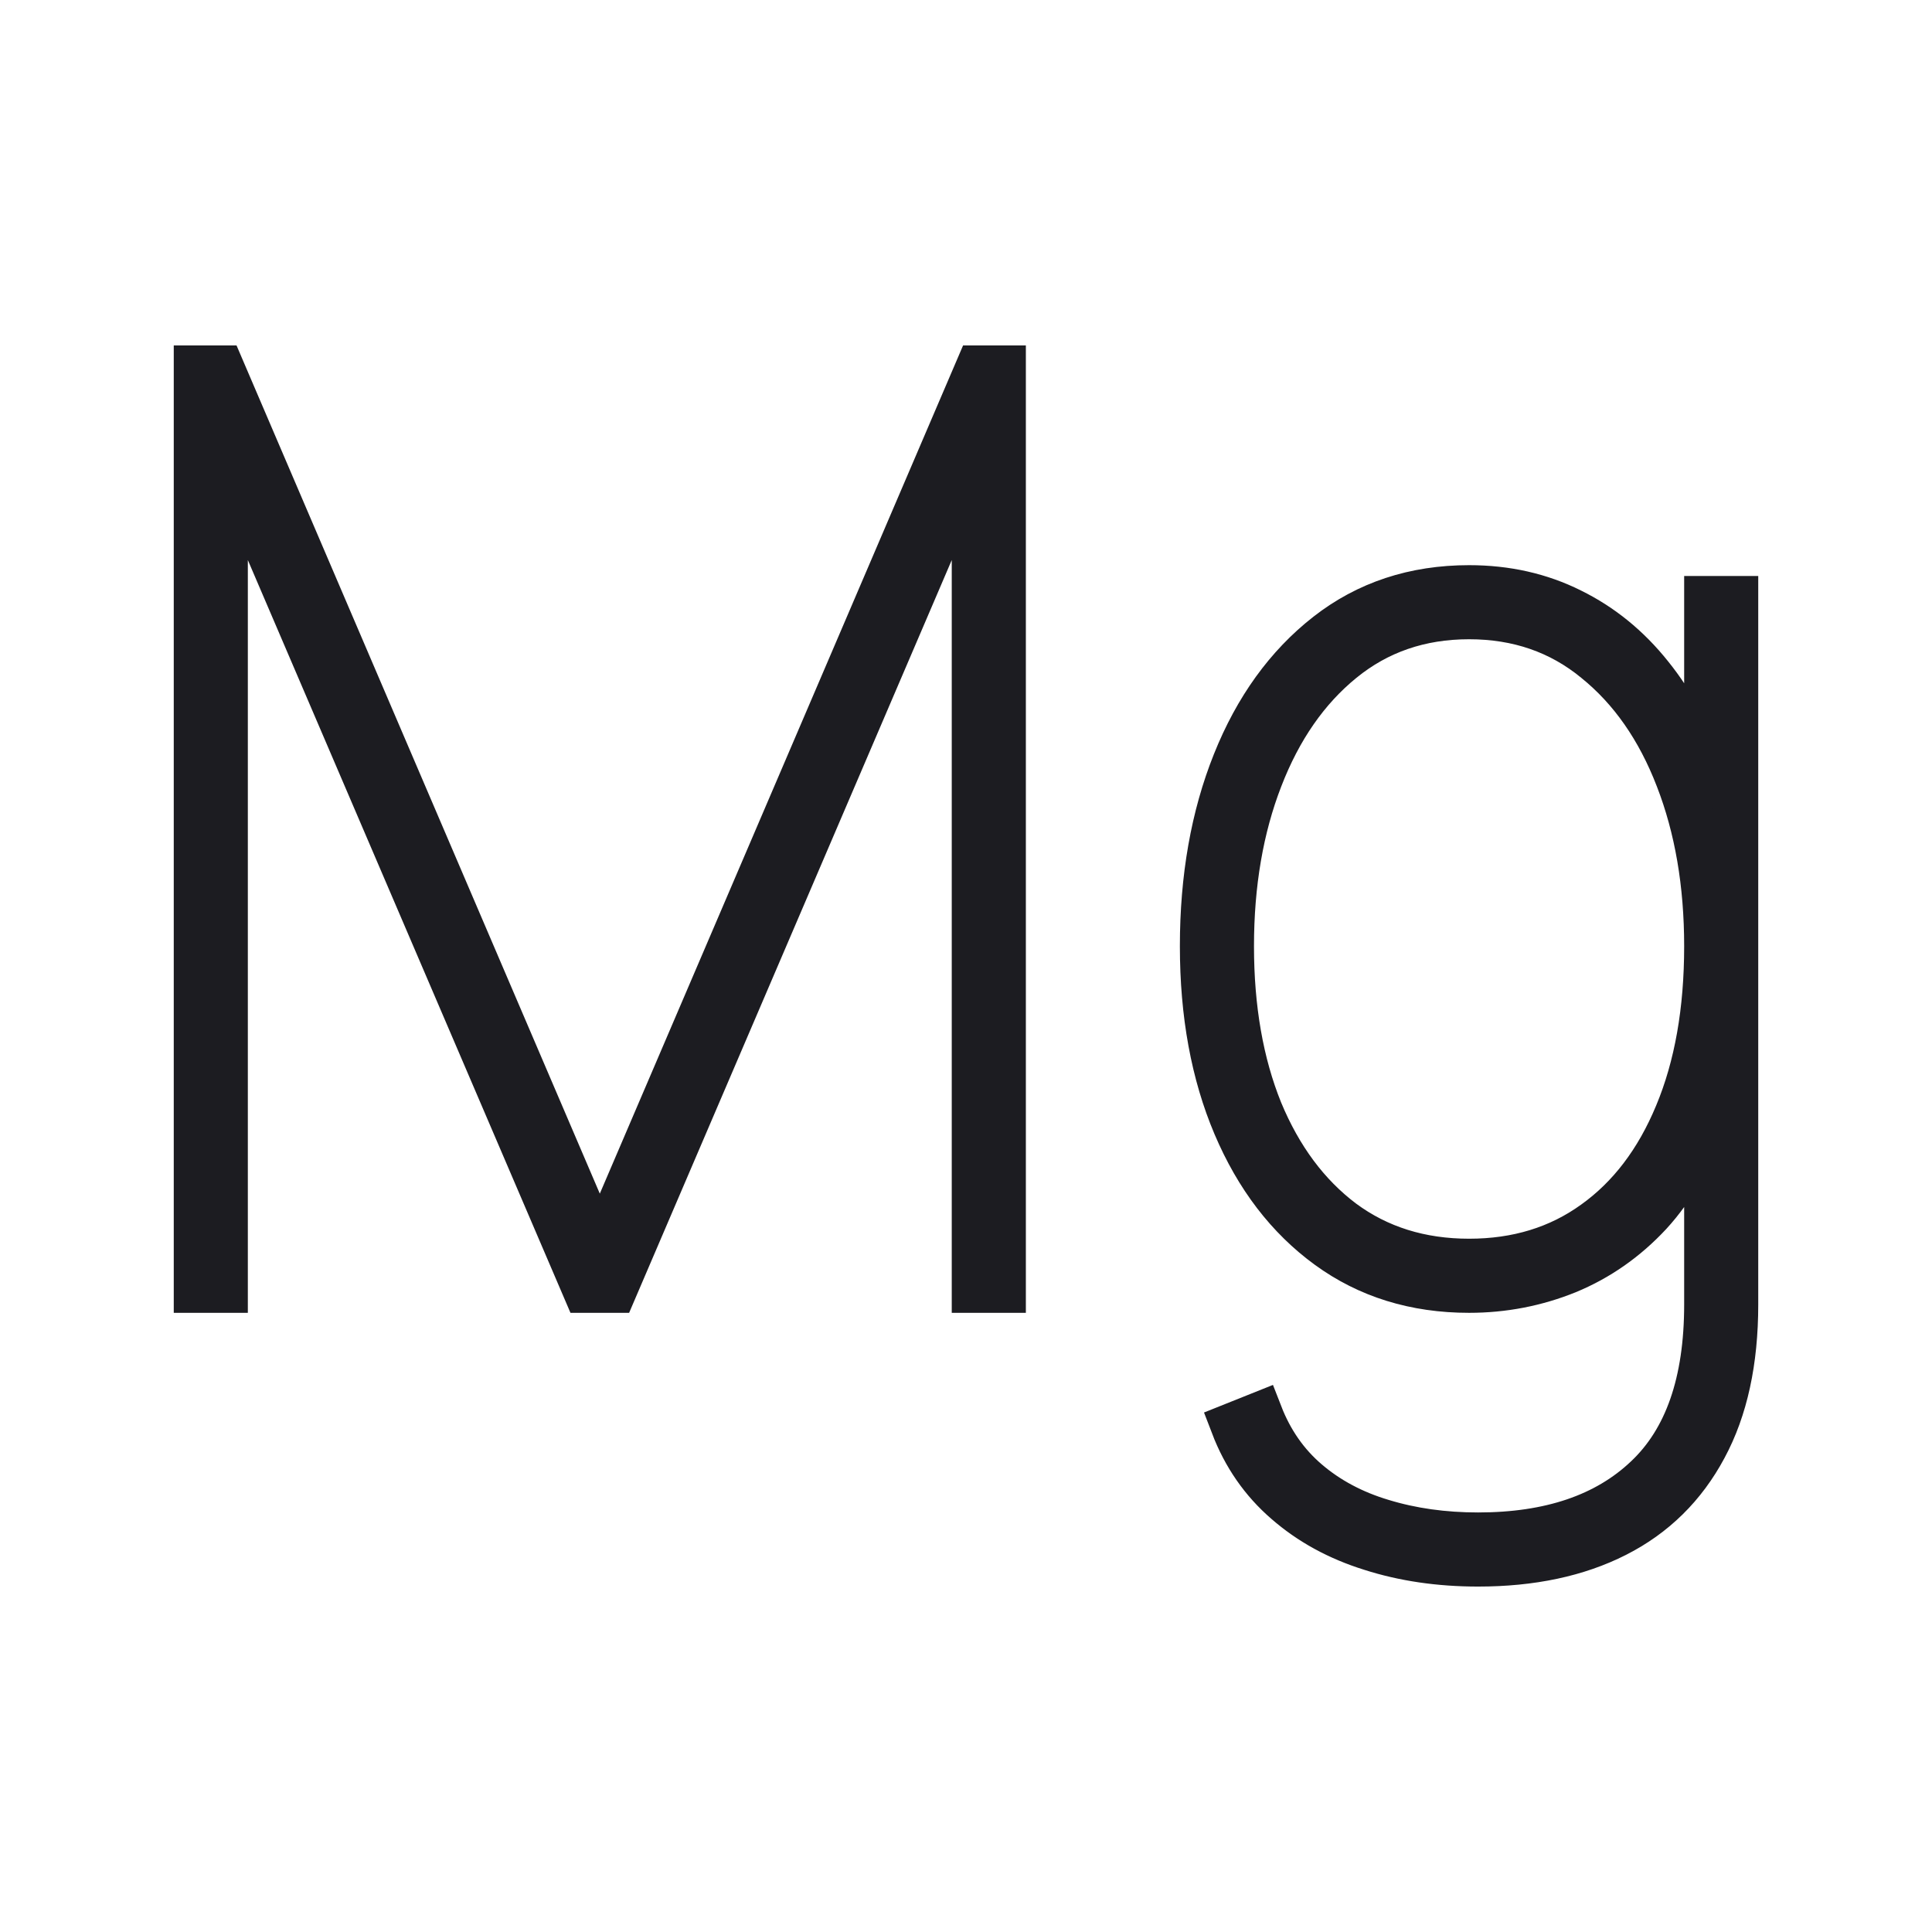 <svg width="64" height="64" viewBox="0 0 64 64" fill="none" xmlns="http://www.w3.org/2000/svg">
<path d="M6.506 12.193H7.341L19.81 41.307H19.929L32.398 12.193H33.233V42.739H32.278V15.176H32.159L20.346 42.739H19.392L7.579 15.176H7.46V42.739H6.506V12.193Z" fill="#1C1C21"/>
<path d="M48.963 51.807C47.681 51.807 46.497 51.633 45.413 51.285C44.33 50.947 43.395 50.435 42.609 49.749C41.824 49.072 41.237 48.227 40.849 47.213L41.744 46.855C42.092 47.75 42.609 48.491 43.296 49.078C43.992 49.674 44.822 50.117 45.786 50.405C46.761 50.703 47.82 50.852 48.963 50.852C51.349 50.852 53.209 50.221 54.541 48.958C55.874 47.705 56.54 45.791 56.54 43.216V37.011H56.421C56.023 38.284 55.431 39.348 54.646 40.203C53.86 41.048 52.95 41.685 51.916 42.112C50.882 42.53 49.798 42.739 48.665 42.739C46.875 42.739 45.319 42.256 43.997 41.292C42.674 40.328 41.65 38.99 40.924 37.28C40.198 35.57 39.835 33.591 39.835 31.344C39.835 29.077 40.193 27.048 40.909 25.259C41.625 23.469 42.644 22.057 43.967 21.023C45.289 19.989 46.855 19.472 48.665 19.472C49.898 19.472 51.021 19.725 52.036 20.232C53.05 20.73 53.93 21.445 54.675 22.38C55.421 23.305 56.003 24.404 56.421 25.676H56.54V19.83H57.494V43.216C57.494 45.095 57.151 46.671 56.465 47.944C55.779 49.227 54.8 50.191 53.527 50.837C52.254 51.484 50.733 51.807 48.963 51.807ZM48.665 41.784C50.256 41.784 51.638 41.362 52.811 40.516C53.994 39.671 54.909 38.468 55.556 36.907C56.212 35.336 56.54 33.482 56.54 31.344C56.54 29.276 56.222 27.421 55.585 25.781C54.949 24.13 54.039 22.828 52.856 21.873C51.683 20.908 50.286 20.426 48.665 20.426C47.044 20.426 45.642 20.908 44.459 21.873C43.286 22.828 42.381 24.13 41.744 25.781C41.108 27.421 40.79 29.276 40.79 31.344C40.79 33.412 41.108 35.232 41.744 36.803C42.391 38.364 43.3 39.587 44.474 40.472C45.657 41.347 47.054 41.784 48.665 41.784Z" fill="#1C1C21"/>
<path d="M6.506 12.193H7.341L19.81 41.307H19.929L32.398 12.193H33.233V42.739H32.278V15.176H32.159L20.346 42.739H19.392L7.579 15.176H7.46V42.739H6.506V12.193Z" stroke="#1C1C21" stroke-width="1.5"/>
<path d="M48.963 51.807C47.681 51.807 46.497 51.633 45.413 51.285C44.33 50.947 43.395 50.435 42.609 49.749C41.824 49.072 41.237 48.227 40.849 47.213L41.744 46.855C42.092 47.75 42.609 48.491 43.296 49.078C43.992 49.674 44.822 50.117 45.786 50.405C46.761 50.703 47.82 50.852 48.963 50.852C51.349 50.852 53.209 50.221 54.541 48.958C55.874 47.705 56.54 45.791 56.54 43.216V37.011H56.421C56.023 38.284 55.431 39.348 54.646 40.203C53.86 41.048 52.95 41.685 51.916 42.112C50.882 42.53 49.798 42.739 48.665 42.739C46.875 42.739 45.319 42.256 43.997 41.292C42.674 40.328 41.65 38.99 40.924 37.28C40.198 35.57 39.835 33.591 39.835 31.344C39.835 29.077 40.193 27.048 40.909 25.259C41.625 23.469 42.644 22.057 43.967 21.023C45.289 19.989 46.855 19.472 48.665 19.472C49.898 19.472 51.021 19.725 52.036 20.232C53.05 20.73 53.93 21.445 54.675 22.38C55.421 23.305 56.003 24.404 56.421 25.676H56.54V19.83H57.494V43.216C57.494 45.095 57.151 46.671 56.465 47.944C55.779 49.227 54.8 50.191 53.527 50.837C52.254 51.484 50.733 51.807 48.963 51.807ZM48.665 41.784C50.256 41.784 51.638 41.362 52.811 40.516C53.994 39.671 54.909 38.468 55.556 36.907C56.212 35.336 56.54 33.482 56.54 31.344C56.54 29.276 56.222 27.421 55.585 25.781C54.949 24.13 54.039 22.828 52.856 21.873C51.683 20.908 50.286 20.426 48.665 20.426C47.044 20.426 45.642 20.908 44.459 21.873C43.286 22.828 42.381 24.13 41.744 25.781C41.108 27.421 40.79 29.276 40.79 31.344C40.79 33.412 41.108 35.232 41.744 36.803C42.391 38.364 43.3 39.587 44.474 40.472C45.657 41.347 47.054 41.784 48.665 41.784Z" stroke="#1C1C21" stroke-width="1.5"/>
</svg>
